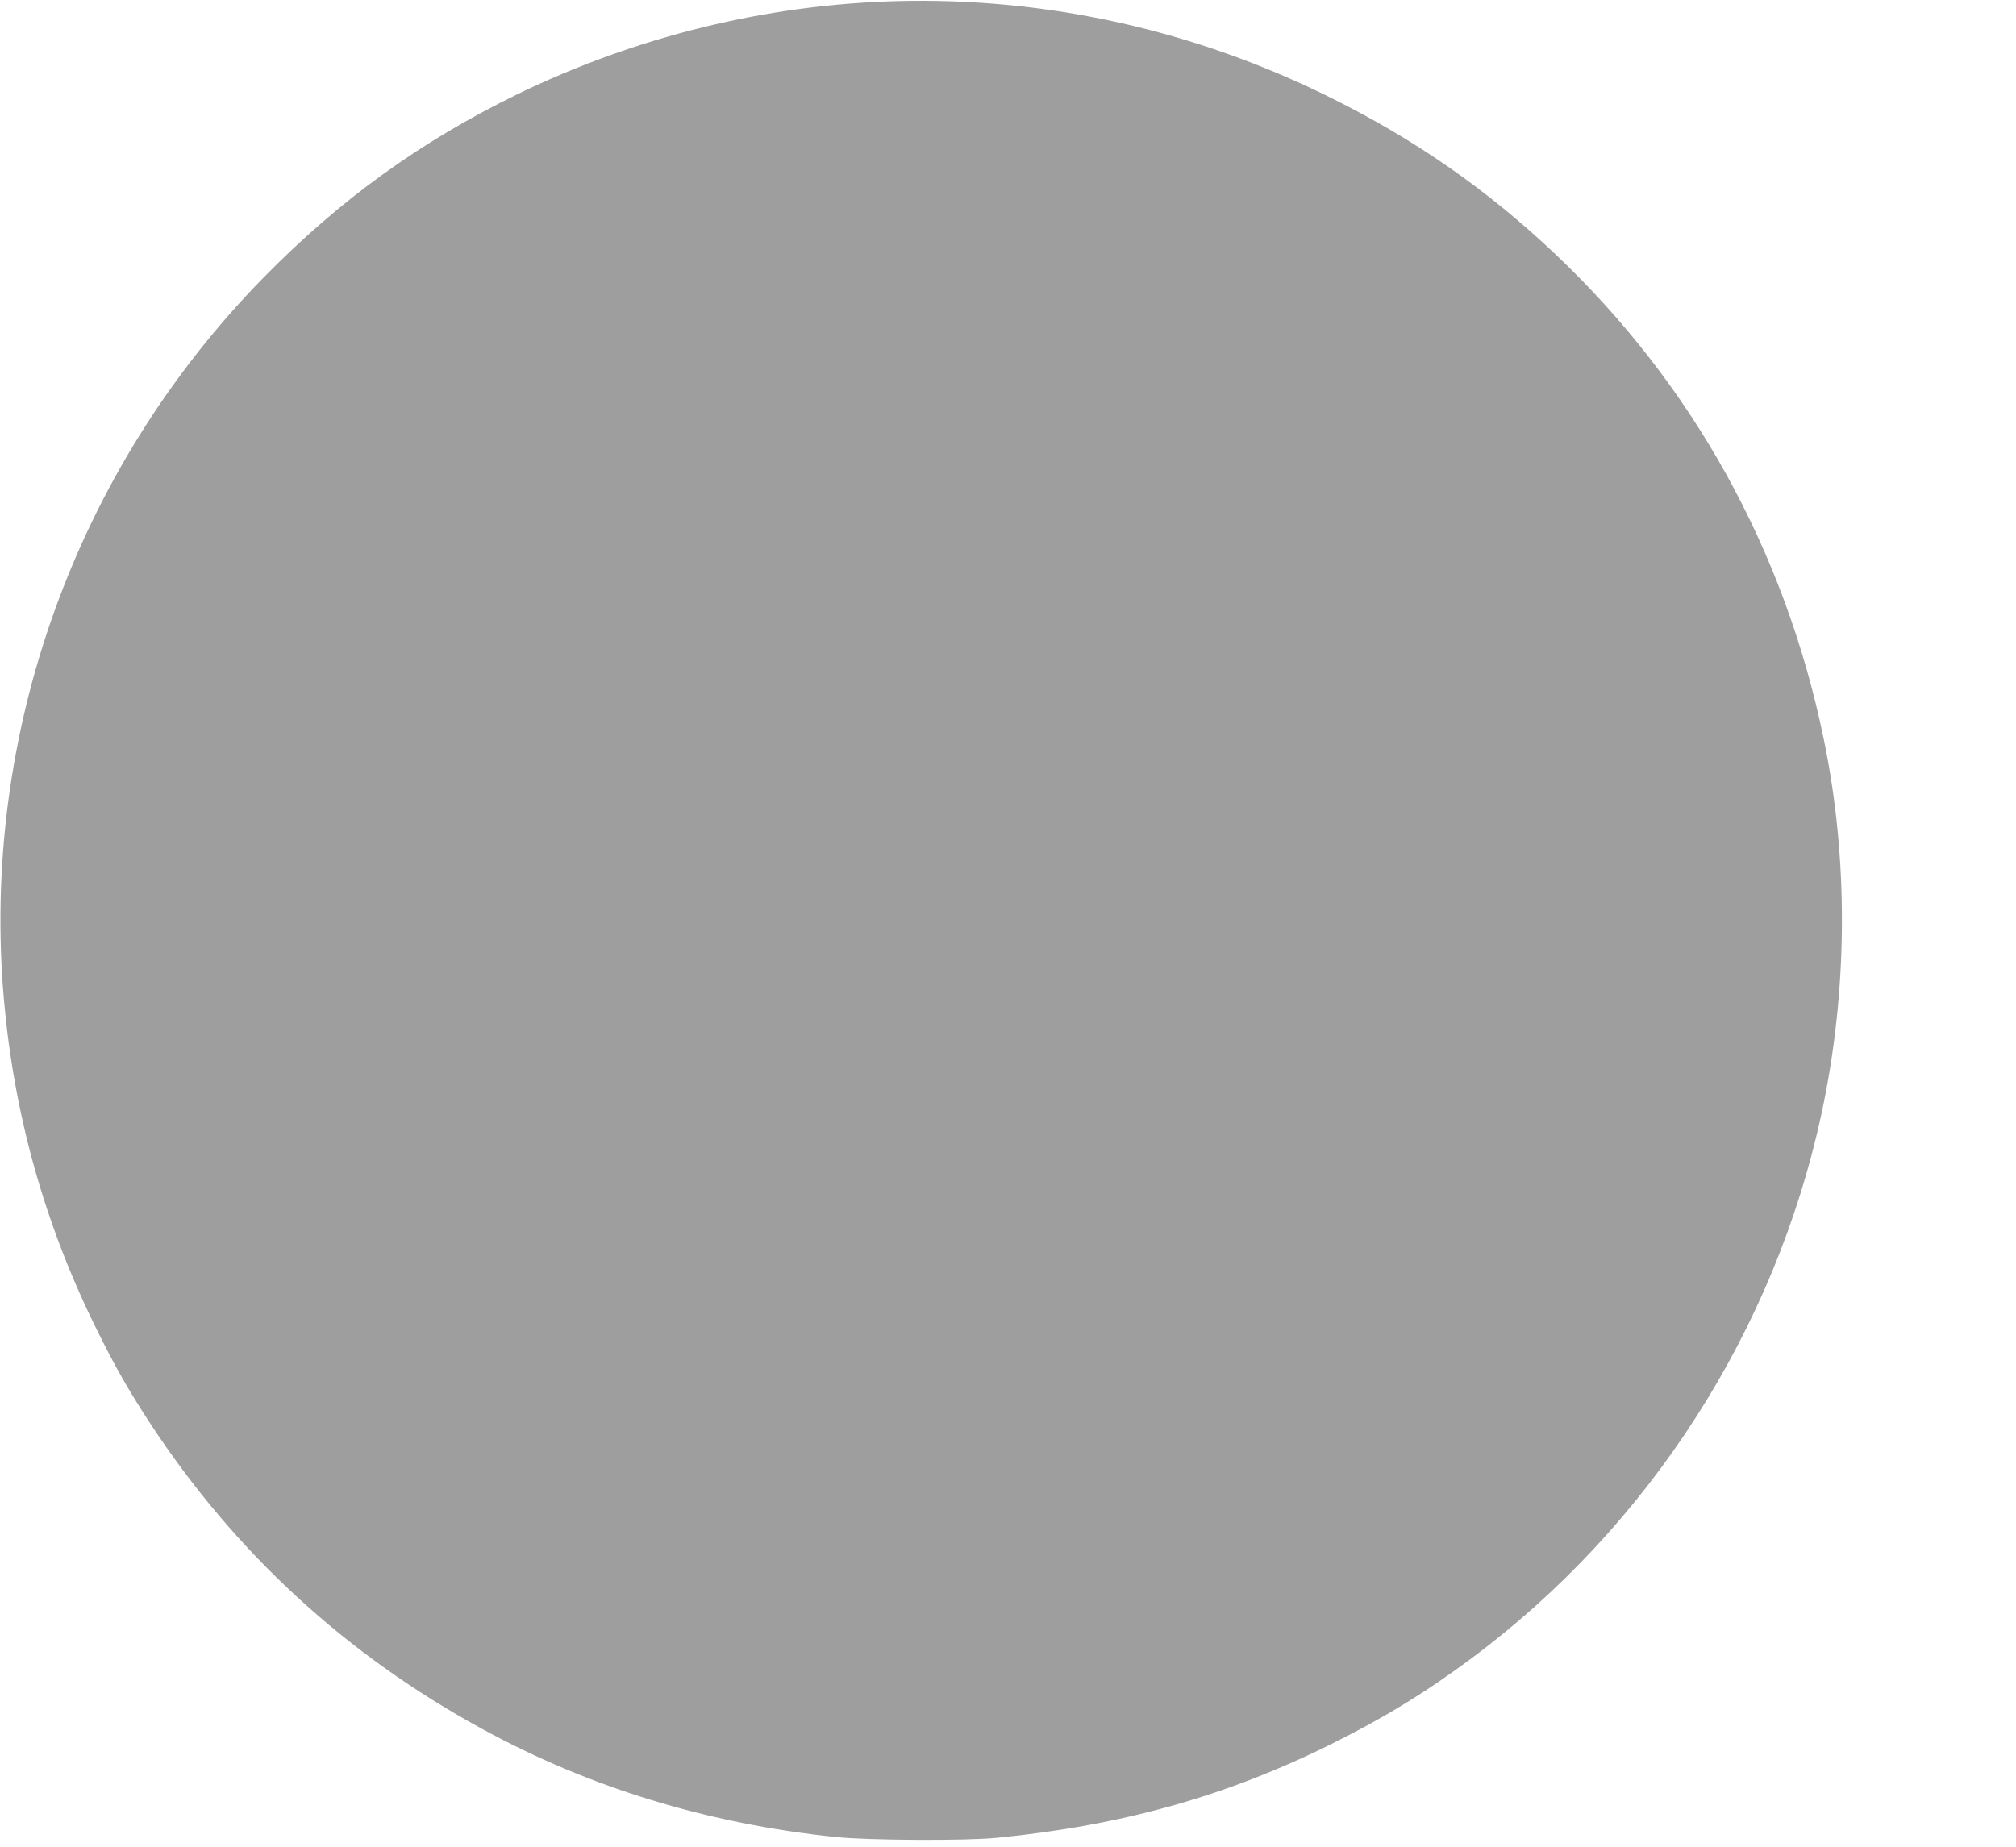 <?xml version="1.0" standalone="no"?>
<!DOCTYPE svg PUBLIC "-//W3C//DTD SVG 20010904//EN"
 "http://www.w3.org/TR/2001/REC-SVG-20010904/DTD/svg10.dtd">
<svg version="1.0" xmlns="http://www.w3.org/2000/svg"
 width="1280pt" height="1173pt" viewBox="0 0 1280 1173"
 preserveAspectRatio="xMidYMid meet">
<g transform="translate(0,1173) scale(0.1,-0.1)"
fill="#9e9e9e" stroke="none">
<path d="M5700 11723 c-831 -21 -1659 -224 -2416 -592 -613 -299 -1123 -667
-1609 -1162 -1194 -1217 -1799 -2901 -1650 -4589 64 -727 258 -1421 580 -2075
122 -249 210 -403 352 -620 538 -818 1239 -1463 2106 -1936 683 -373 1434
-602 2247 -686 208 -21 819 -24 1015 -5 795 78 1460 264 2130 597 332 165 599
328 890 545 1126 838 1924 2081 2220 3457 168 780 173 1614 14 2381 -247 1197
-833 2254 -1706 3080 -429 406 -885 724 -1423 991 -863 429 -1799 638 -2750
614z"/>
</g>
</svg>
